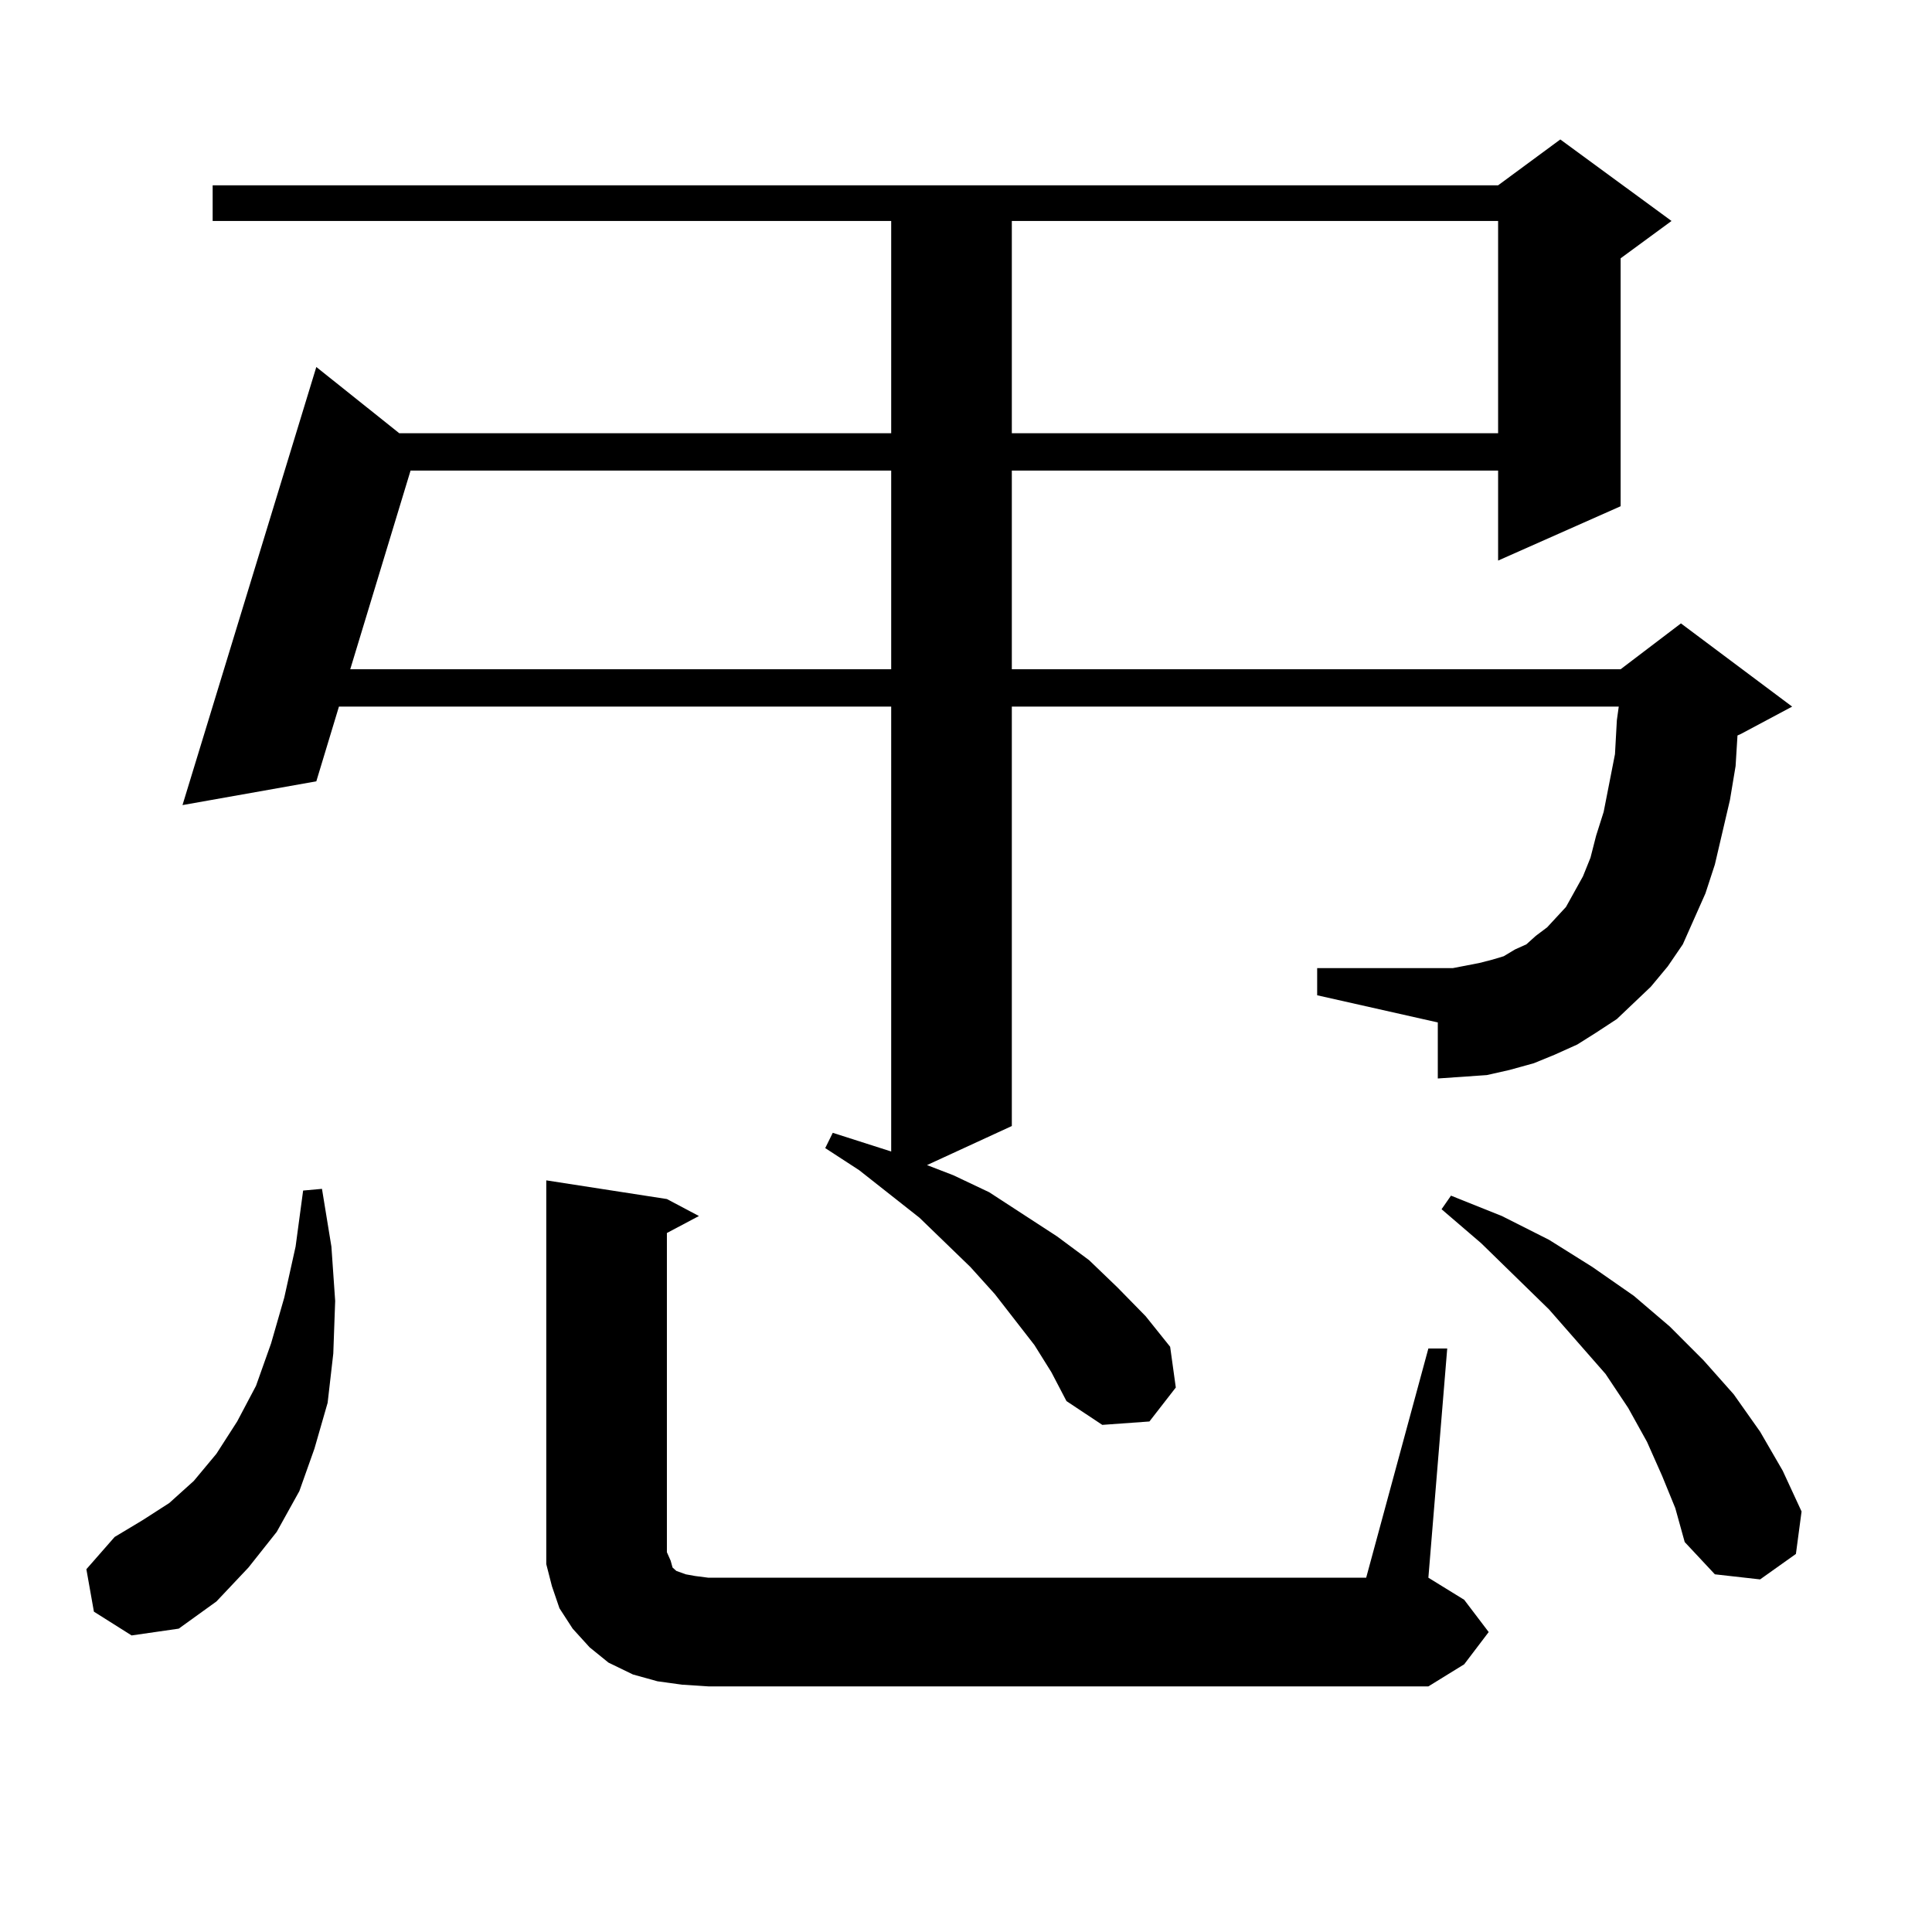 <?xml version="1.0" encoding="utf-8"?>
<!-- Generator: Adobe Illustrator 16.0.0, SVG Export Plug-In . SVG Version: 6.00 Build 0)  -->
<!DOCTYPE svg PUBLIC "-//W3C//DTD SVG 1.1//EN" "http://www.w3.org/Graphics/SVG/1.1/DTD/svg11.dtd">
<svg version="1.1" id="图层_1" xmlns="http://www.w3.org/2000/svg" xmlns:xlink="http://www.w3.org/1999/xlink" x="0px" y="0px"
	 width="1000px" height="1000px" viewBox="0 0 1000 1000" enable-background="new 0 0 1000 1000" xml:space="preserve">
<path d="M48.608,834.195l-3.902-21.973l14.634-16.699l14.634-8.789l13.658-8.789l12.683-11.426l11.707-14.063l10.731-16.699
	l9.756-18.457l7.805-21.973l6.829-23.73l5.854-26.367l3.902-29.004l9.756-0.879l4.878,29.883l1.951,28.125l-0.976,27.246
	l-2.927,25.488l-6.829,23.73l-7.805,21.973l-11.707,21.094l-14.634,18.457l-16.585,17.578L92.51,842.984L68.12,846.5L48.608,834.195
	z M836.882,527.457l-10.731,7.031l-9.756,6.152l-11.707,5.273l-10.731,4.395l-12.683,3.516l-11.707,2.637l-12.683,0.879
	l-12.683,0.879v-29.004l-62.438-14.063V501.09h62.438h7.805l13.658-2.637l6.829-1.758l5.854-1.758l5.854-3.516l5.854-2.637
	l4.878-4.395l5.854-4.395l9.756-10.547l8.78-15.82l3.902-9.668l2.927-11.426l3.902-12.305l5.854-29.883l0.976-17.578l0.976-7.031
	H523.719v217.09l-43.901,20.215l13.658,5.273l18.536,8.789l35.121,22.852l16.585,12.305l14.634,14.063l14.634,14.941l12.683,15.82
	l2.927,21.094l-13.658,17.578l-24.39,1.758l-18.536-12.305l-7.805-14.941l-8.78-14.063l-20.487-26.367l-12.683-14.063
	l-26.341-25.488l-31.219-24.609l-17.561-11.426l3.902-7.91l30.243,9.668V365.738H175.435l-11.707,38.672l-69.267,12.305
	l69.267-226.758l42.926,34.277h254.628V114.371H110.07V95.914h665.35l32.194-23.73l57.56,42.188l-26.341,19.336v128.32
	l-63.413,28.125V243.57H523.719v102.832h315.114l31.219-23.73l57.56,43.066l-26.341,14.063l-1.951,0.879l-0.976,15.82l-2.927,17.578
	l-7.805,33.398l-4.878,14.941l-5.854,13.184l-5.854,13.184l-7.805,11.426l-8.78,10.547L836.882,527.457z M212.507,243.57
	l-31.219,102.832h279.993V243.57H212.507z M352.991,871.988l-12.683-1.758l-12.683-3.516l-12.683-6.152l-9.756-7.91l-8.78-9.668
	l-6.829-10.547l-3.902-11.426l-2.927-11.426v-12.305V610.953l62.438,9.668l16.585,8.789l-16.585,8.789v165.234l1.951,4.395
	l0.976,3.516l1.951,1.758l4.878,1.758l4.878,0.879l6.829,0.879h340.479l32.194-118.652h9.756l-9.756,118.652l18.536,11.426
	l12.683,16.699l-12.683,16.699l-18.536,11.426H366.649L352.991,871.988z M523.719,114.371v109.863H775.42V114.371H523.719z
	 M860.296,763.883l-7.805-17.578l-9.756-17.578l-11.707-17.578l-29.268-33.398l-35.121-34.277l-20.487-17.578l4.878-7.031
	l26.341,10.547l24.39,12.305l22.438,14.063l21.463,14.941l18.536,15.82l17.561,17.578l15.609,17.578l13.658,19.336l11.707,20.215
	l9.756,21.094l-2.927,21.973l-18.536,13.184l-23.414-2.637l-15.609-16.699l-4.878-17.578L860.296,763.883z"/>
</svg>
